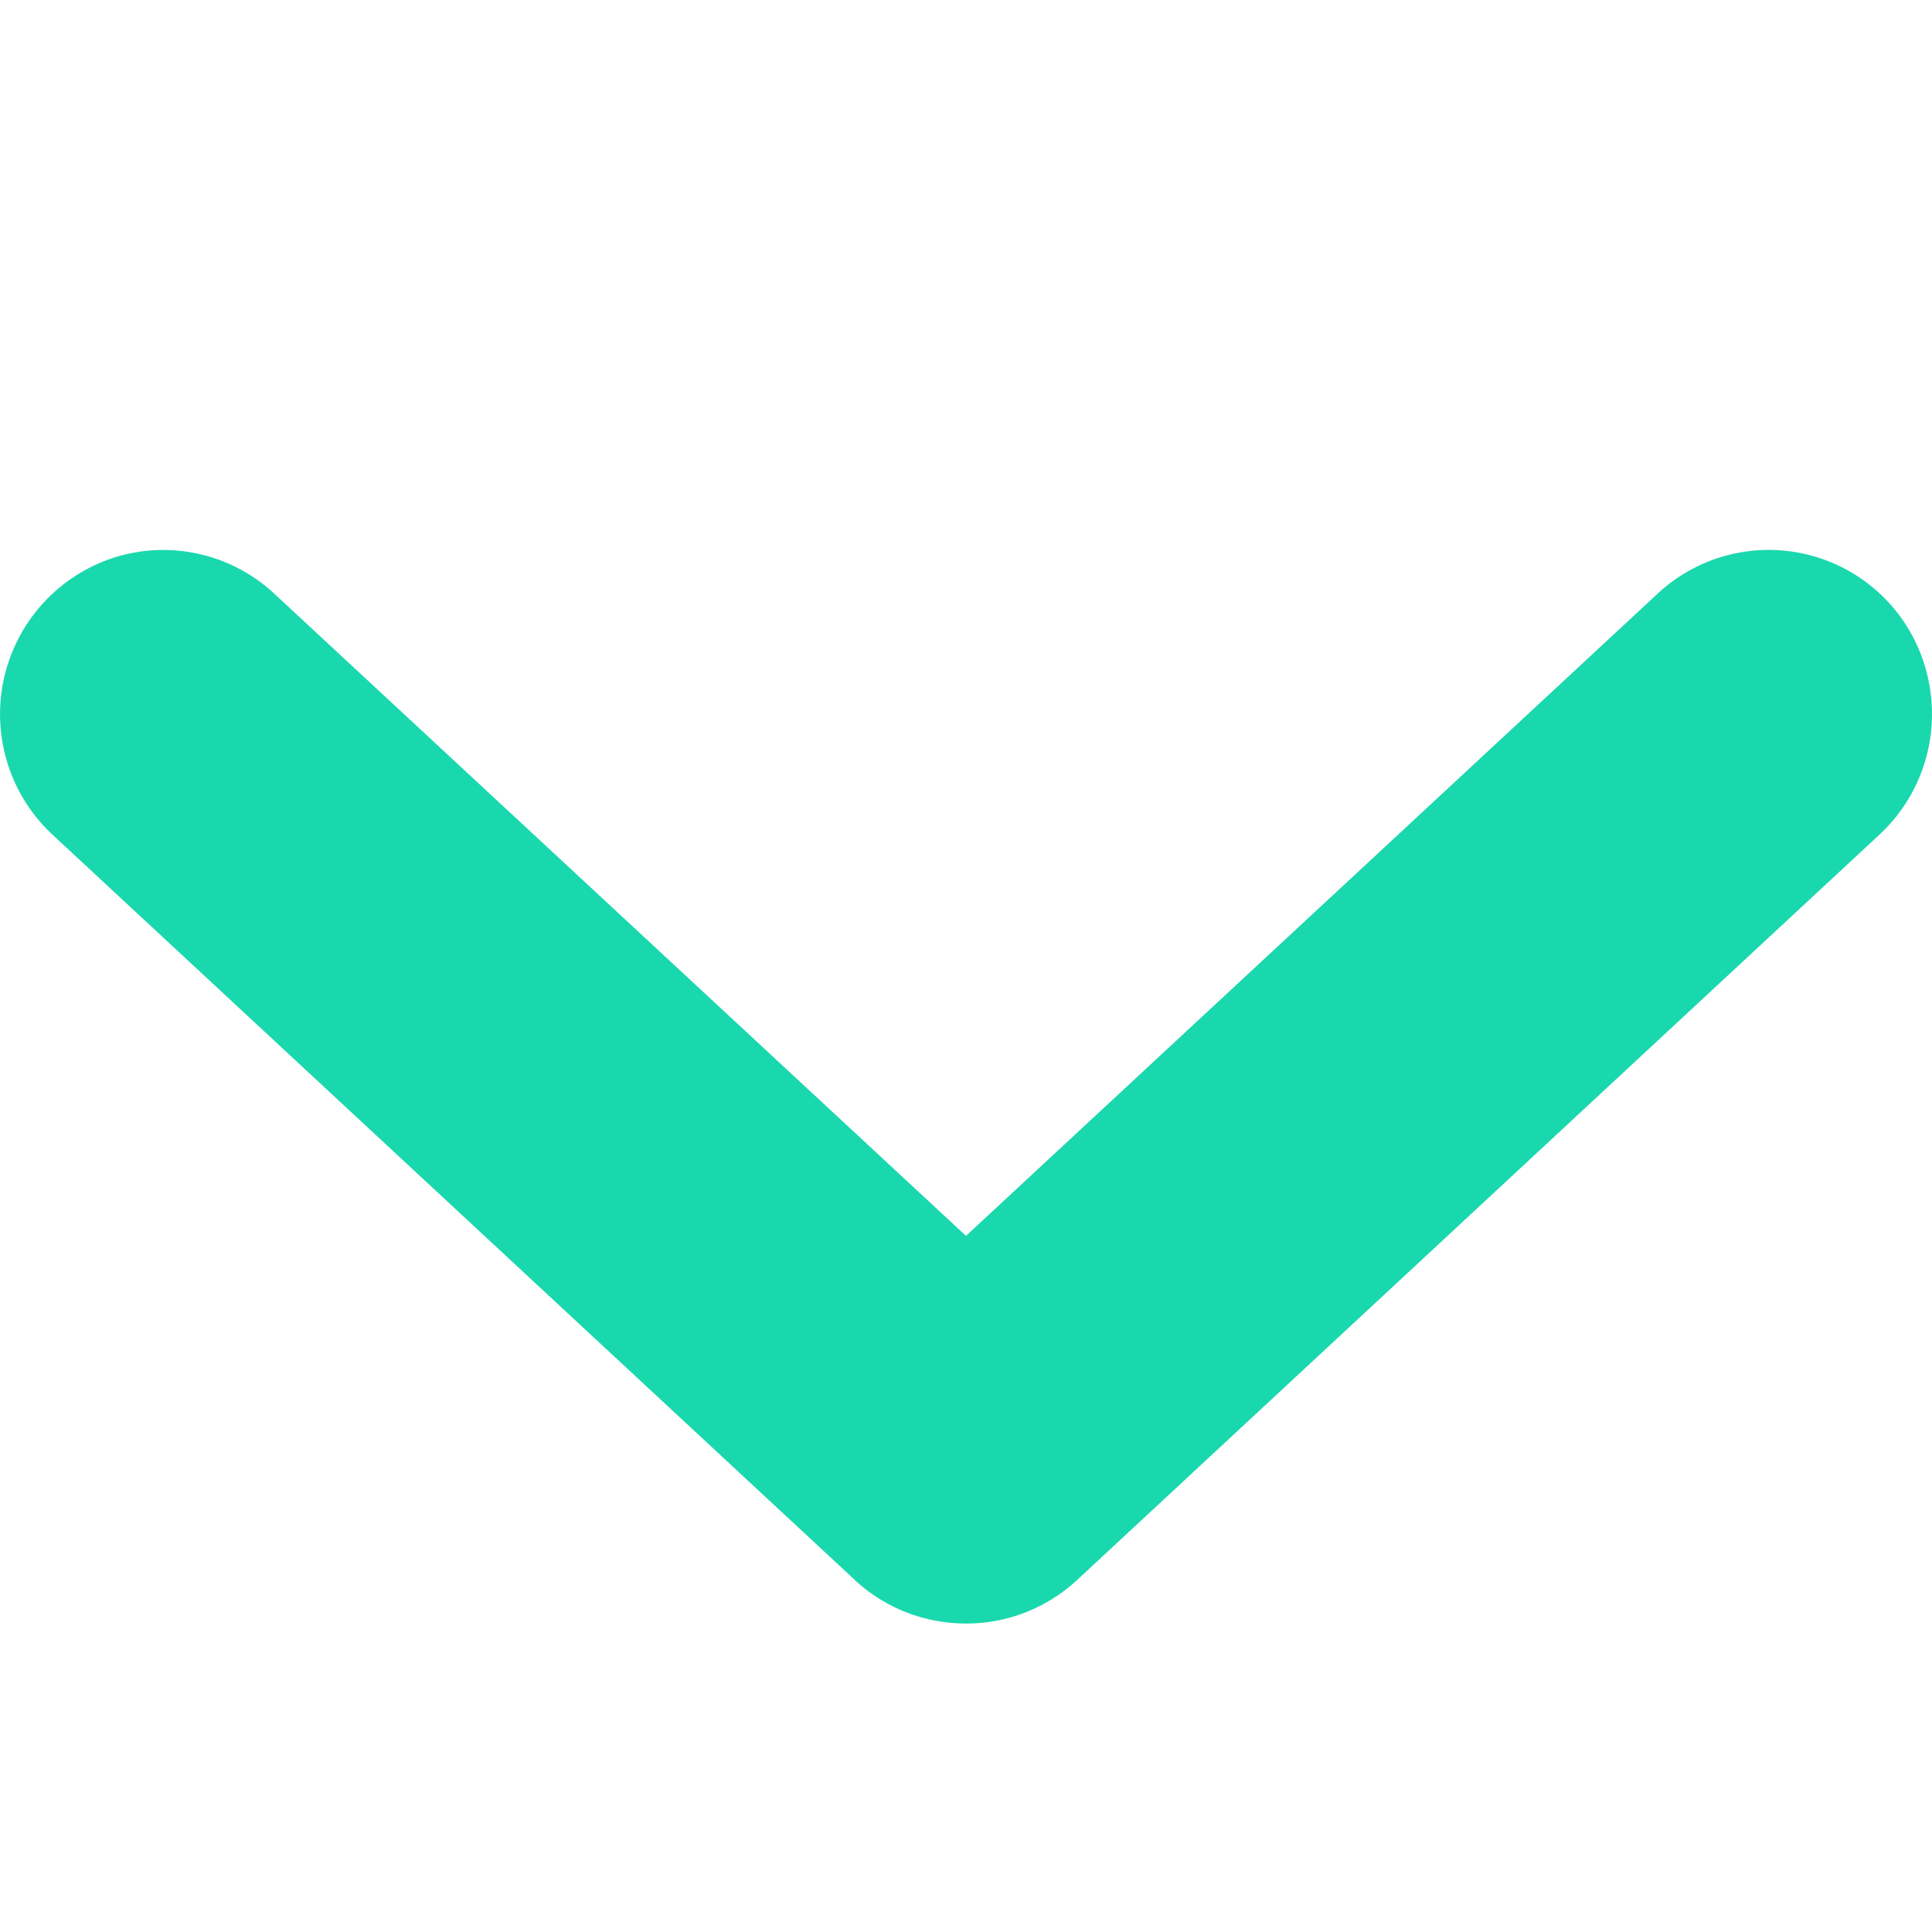 <svg xmlns="http://www.w3.org/2000/svg" width="16" height="16"><path fill="#19D8AD" d="M7.08 13.085.431 6.909a1.363 1.363 0 0 1 .522-2.294 1.35 1.35 0 0 1 1.32.303L8 10.235l5.725-5.316a1.35 1.35 0 0 1 2.241.693c.107.473-.044.967-.399 1.298L8.92 13.085c-.27.25-.63.38-.996.358a1.35 1.35 0 0 1-.845-.358"/></svg>